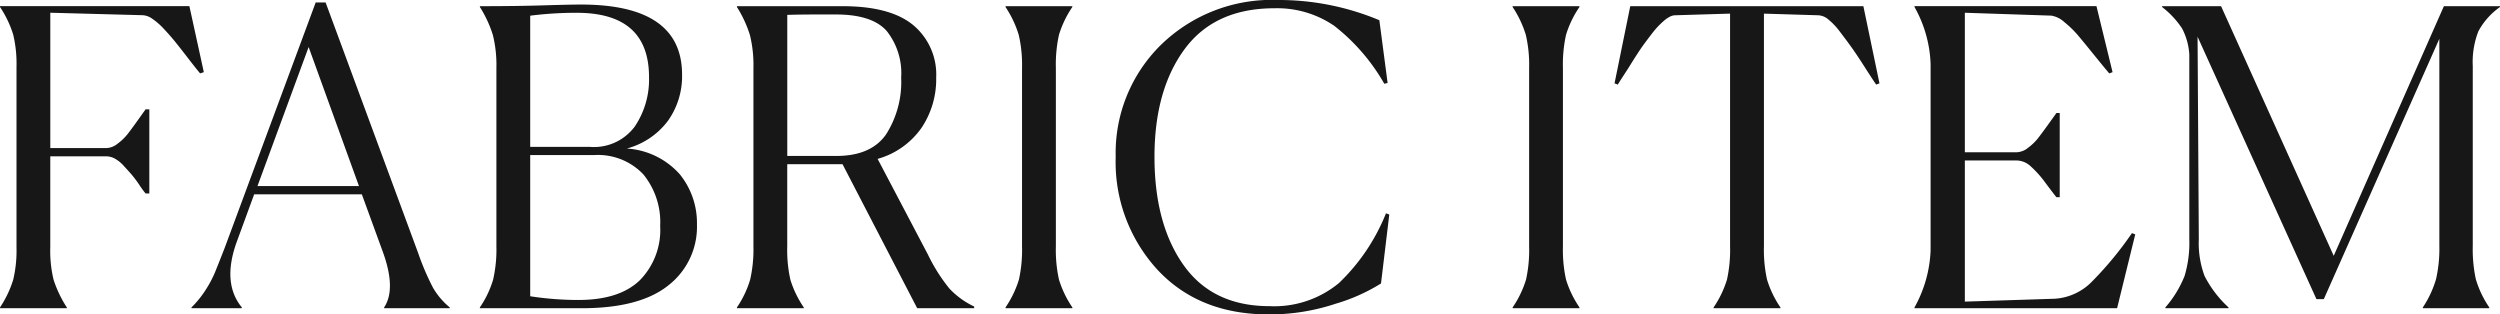 <svg xmlns="http://www.w3.org/2000/svg" width="254.478" height="32.004" viewBox="0 0 254.478 32.004">
  <path id="パス_741" data-name="パス 741" d="M-119.889,0h-6.8V-.084A10.909,10.909,0,0,0-125.349-2.9a12.775,12.775,0,0,0,.336-3.276v-18.4a12.775,12.775,0,0,0-.336-3.276,10.909,10.909,0,0,0-1.344-2.814v-.084h19.278l1.47,6.72-.378.126q-.42-.5-1.2-1.512t-1.3-1.659q-.525-.651-1.176-1.344a6.875,6.875,0,0,0-1.2-1.05,1.833,1.833,0,0,0-.966-.357l-9.408-.252V-16.3h5.712a1.943,1.943,0,0,0,1.155-.462,5.342,5.342,0,0,0,.987-.945q.378-.483,1.008-1.365l.84-1.176h.378v8.568h-.378a9.266,9.266,0,0,1-.63-.861,12.4,12.4,0,0,0-.8-1.071q-.294-.336-.777-.861a3.542,3.542,0,0,0-.924-.756,1.849,1.849,0,0,0-.861-.231h-5.712v9.282a12.481,12.481,0,0,0,.336,3.276,11.838,11.838,0,0,0,1.344,2.814Zm24.612-26.586-5.208,14.154h10.332ZM-102.081,0H-107.2V-.084a10.263,10.263,0,0,0,1.47-1.827,11.812,11.812,0,0,0,.861-1.6q.273-.651,1.029-2.583l9.282-25.032h1.008L-84.147-5.67a26.391,26.391,0,0,0,1.533,3.591,7.471,7.471,0,0,0,1.7,1.995V0h-6.678V-.084q1.26-1.89-.168-5.754l-2.1-5.754h-10.962l-1.722,4.7q-1.6,4.284.462,6.8Zm24.234,0V-.084A10.117,10.117,0,0,0-76.5-2.9a13.72,13.72,0,0,0,.336-3.4V-24.444a12.742,12.742,0,0,0-.357-3.36,12,12,0,0,0-1.323-2.856v-.084q3.7,0,6.447-.084t3.843-.084q10.29,0,10.29,7.14a7.835,7.835,0,0,1-1.428,4.683,7.71,7.71,0,0,1-4.2,2.835,7.862,7.862,0,0,1,5.4,2.625,7.886,7.886,0,0,1,1.743,5.1,7.551,7.551,0,0,1-2.9,6.195Q-61.551,0-67.473,0Zm11.214-16.422A5.167,5.167,0,0,0-62.076-18.5a8.557,8.557,0,0,0,1.449-5.019q0-6.552-7.35-6.552a36.918,36.918,0,0,0-4.746.294v13.356ZM-67.809-.84q4.158,0,6.237-2a7.293,7.293,0,0,0,2.079-5.523,7.685,7.685,0,0,0-1.722-5.271,6.363,6.363,0,0,0-5.04-1.953h-6.468V-1.218A32,32,0,0,0-67.809-.84Zm16.128.756A10.118,10.118,0,0,0-50.337-2.9,13.72,13.72,0,0,0-50-6.3V-24.444a12.742,12.742,0,0,0-.357-3.36,12,12,0,0,0-1.323-2.856v-.084h10.752q4.872,0,7.2,1.932a6.552,6.552,0,0,1,2.331,5.334,8.874,8.874,0,0,1-1.512,5.145A8.143,8.143,0,0,1-37.359-15.2l5.124,9.744A17.559,17.559,0,0,0-30.051-2a8.368,8.368,0,0,0,2.52,1.827V0h-5.8l-7.6-14.658h-5.628V-6.3a14,14,0,0,0,.315,3.381A10.436,10.436,0,0,0-44.877-.084V0h-6.8ZM-41.6-29.9h-1.89q-1.848,0-3.066.042V-15.5h5q3.528,0,5.061-2.2a9.917,9.917,0,0,0,1.533-5.775,6.9,6.9,0,0,0-1.491-4.767Q-37.947-29.9-41.6-29.9ZM-24.339-.084a10.436,10.436,0,0,0,1.365-2.835A14,14,0,0,0-22.659-6.3V-24.444a13.458,13.458,0,0,0-.336-3.381,10.789,10.789,0,0,0-1.344-2.835v-.084h6.8v.084A10.436,10.436,0,0,0-18.9-27.825a14,14,0,0,0-.315,3.381V-6.3A14,14,0,0,0-18.9-2.919,10.436,10.436,0,0,0-17.535-.084V0h-6.8ZM13.881-2.52a18.554,18.554,0,0,1-4.6,2.058A21.314,21.314,0,0,1,2.457.63q-7.1,0-11.34-4.557a16.2,16.2,0,0,1-4.242-11.487A15.415,15.415,0,0,1-8.526-26.8,16.151,16.151,0,0,1,3.381-31.374a26.479,26.479,0,0,1,10.332,2.058l.84,6.384-.336.084a20.1,20.1,0,0,0-5.1-5.9,10.287,10.287,0,0,0-6.069-1.785q-6.09,0-9.156,4.158T-9.177-15.414q0,6.846,2.961,11.025T2.541-.21A10.327,10.327,0,0,0,9.6-2.562a20.115,20.115,0,0,0,4.788-7.1l.336.126Zm13.4,2.436a10.436,10.436,0,0,0,1.365-2.835A14,14,0,0,0,28.959-6.3V-24.444a13.458,13.458,0,0,0-.336-3.381,10.789,10.789,0,0,0-1.344-2.835v-.084h6.8v.084a10.436,10.436,0,0,0-1.365,2.835,14,14,0,0,0-.315,3.381V-6.3a14,14,0,0,0,.315,3.381A10.436,10.436,0,0,0,34.083-.084V0h-6.8ZM54.537,0h-6.8V-.084A10.436,10.436,0,0,0,49.1-2.919,14,14,0,0,0,49.413-6.3V-29.988l-5.586.168a1.231,1.231,0,0,0-.546.147,3.063,3.063,0,0,0-.63.441,8.673,8.673,0,0,0-.63.609q-.294.315-.693.84t-.693.924q-.294.4-.714,1.05T39.27-24.78q-.231.378-.672,1.05t-.609.966l-.336-.126,1.6-7.854h23.73l1.638,7.854-.336.126q-.378-.546-1.155-1.764t-1.3-1.953q-.525-.735-1.2-1.617a7.036,7.036,0,0,0-1.218-1.3,1.7,1.7,0,0,0-1.008-.42l-5.544-.168V-6.3a14,14,0,0,0,.315,3.381A10.436,10.436,0,0,0,54.537-.084ZM88.809,0H68.187V-.084a12.9,12.9,0,0,0,1.638-5.8V-24.864a12.71,12.71,0,0,0-1.638-5.8v-.084H86.709l1.638,6.72-.336.126q-.5-.588-1.554-1.89t-1.638-1.995a10.237,10.237,0,0,0-1.365-1.323,2.612,2.612,0,0,0-1.323-.672l-8.82-.294v14.2H78.6a1.943,1.943,0,0,0,1.155-.462,5.343,5.343,0,0,0,.987-.945q.378-.483,1.029-1.386t.861-1.2h.336V-11.3h-.336q-.21-.252-1.092-1.428a10.825,10.825,0,0,0-1.554-1.743,2.135,2.135,0,0,0-1.386-.567H73.311V-.672l9.156-.294a5.783,5.783,0,0,0,3.822-1.785,35.529,35.529,0,0,0,4.032-4.893l.336.126Zm4.914,0V-.084a11.17,11.17,0,0,0,1.953-3.192,11.694,11.694,0,0,0,.483-3.738V-25.83a6.552,6.552,0,0,0-.735-2.646,9.029,9.029,0,0,0-2.037-2.184v-.084h6.006l11.466,25.41,11.214-25.41h5.712v.084a7.134,7.134,0,0,0-2.205,2.478,8.637,8.637,0,0,0-.567,3.528v18.27a14.507,14.507,0,0,0,.315,3.444,10.329,10.329,0,0,0,1.365,2.856V0h-6.762V-.084a10.578,10.578,0,0,0,1.344-2.877,13.985,13.985,0,0,0,.336-3.423V-27.426l-11.76,26.5H109.1L97-27.636l.126,20.622a9.568,9.568,0,0,0,.588,3.738,11.431,11.431,0,0,0,2.436,3.192V0Z" transform="translate(126.693 31.374)" fill="#171717"/>
</svg>
